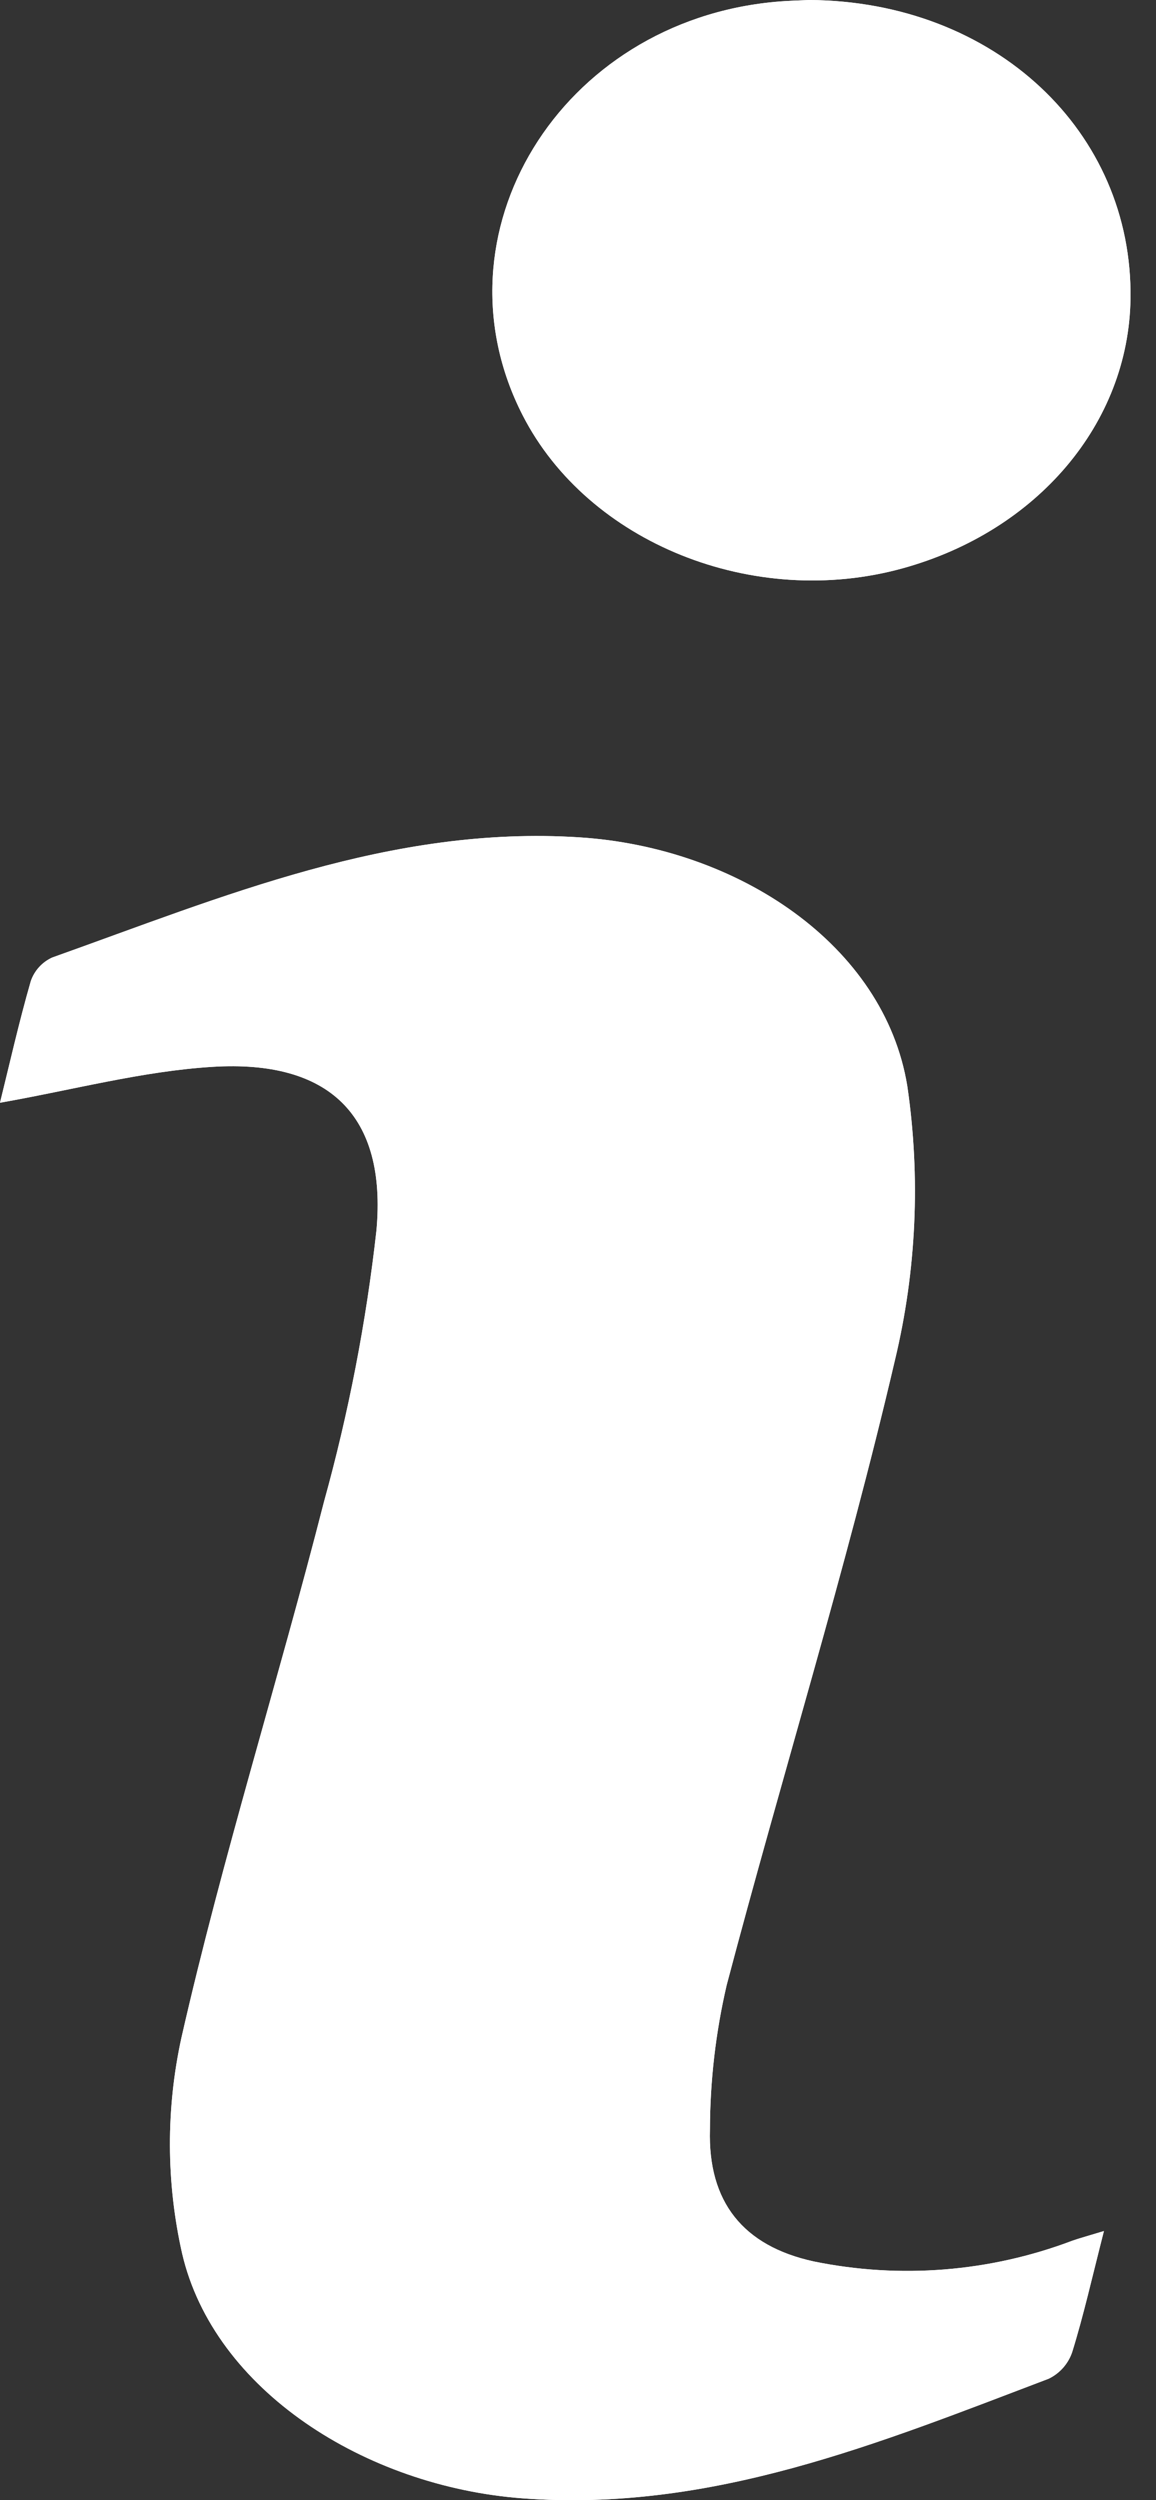 <svg width="37" height="80" viewBox="0 0 37 80" fill="none" xmlns="http://www.w3.org/2000/svg">
<rect x="0" y="0" width="37" height="80" fill="#333333" stroke="none"/>
<g clip-path="url(#clip0_291_3664)">
<path d="M35.333 71.388C34.801 71.55 34.556 71.615 34.318 71.699C31.677 72.698 28.808 72.927 26.042 72.36C23.784 71.865 22.655 70.458 22.723 68.138C22.727 66.581 22.907 65.029 23.26 63.513C25.021 56.841 27.076 50.241 28.643 43.527C29.333 40.654 29.468 37.675 29.04 34.751C28.305 30.236 23.619 27.118 18.544 26.793C12.516 26.406 7.141 28.69 1.672 30.638C1.512 30.711 1.368 30.815 1.25 30.946C1.132 31.076 1.042 31.229 0.985 31.395C0.604 32.717 0.302 34.062 0 35.285C2.338 34.874 4.556 34.275 6.803 34.136C10.535 33.906 12.384 35.687 12.049 39.37C11.721 42.304 11.159 45.208 10.37 48.053C8.906 53.781 7.121 59.432 5.809 65.193C5.309 67.47 5.316 69.829 5.828 72.103C6.848 76.488 11.7 79.562 16.718 79.94C22.768 80.396 28.133 78.174 33.566 76.113C33.741 76.028 33.898 75.909 34.027 75.763C34.156 75.617 34.254 75.447 34.317 75.263C34.683 74.084 34.952 72.876 35.333 71.388ZM25.901 0C25.651 0.013 25.235 0.021 24.822 0.058C17.92 0.687 13.758 7.498 16.732 13.294C18.825 17.374 24.122 19.504 28.894 18.184C33.208 16.991 36.125 13.542 36.184 9.564C36.264 4.216 31.845 0.039 25.901 0Z" fill="white"/>
<path d="M35.334 71.388C34.953 72.877 34.683 74.085 34.317 75.263C34.255 75.447 34.156 75.617 34.027 75.763C33.898 75.909 33.741 76.028 33.566 76.113C28.133 78.174 22.768 80.396 16.718 79.94C11.7 79.562 6.848 76.489 5.829 72.103C5.316 69.829 5.309 67.47 5.809 65.193C7.122 59.433 8.906 53.782 10.37 48.053C11.159 45.208 11.721 42.304 12.049 39.37C12.384 35.687 10.535 33.906 6.803 34.136C4.556 34.275 2.338 34.874 0 35.285C0.303 34.062 0.605 32.718 0.985 31.396C1.042 31.229 1.132 31.076 1.25 30.946C1.368 30.816 1.512 30.711 1.672 30.638C7.141 28.691 12.516 26.407 18.544 26.793C23.619 27.119 28.305 30.236 29.04 34.752C29.468 37.675 29.333 40.654 28.643 43.527C27.076 50.242 25.021 56.841 23.26 63.513C22.907 65.03 22.727 66.581 22.723 68.139C22.655 70.458 23.784 71.866 26.042 72.36C28.808 72.927 31.677 72.698 34.318 71.699C34.556 71.615 34.802 71.55 35.334 71.388Z" fill="white"/>
<path d="M25.901 0C31.845 0.039 36.264 4.215 36.184 9.564C36.125 13.542 33.208 16.991 28.894 18.184C24.122 19.504 18.825 17.374 16.732 13.294C13.758 7.498 17.92 0.687 24.822 0.058C25.235 0.021 25.651 0.013 25.901 0Z" fill="white"/>
</g>
<defs>
<clipPath id="clip0_291_3664">
<rect width="36.186" height="80" fill="white"/>
</clipPath>
</defs>
</svg>
